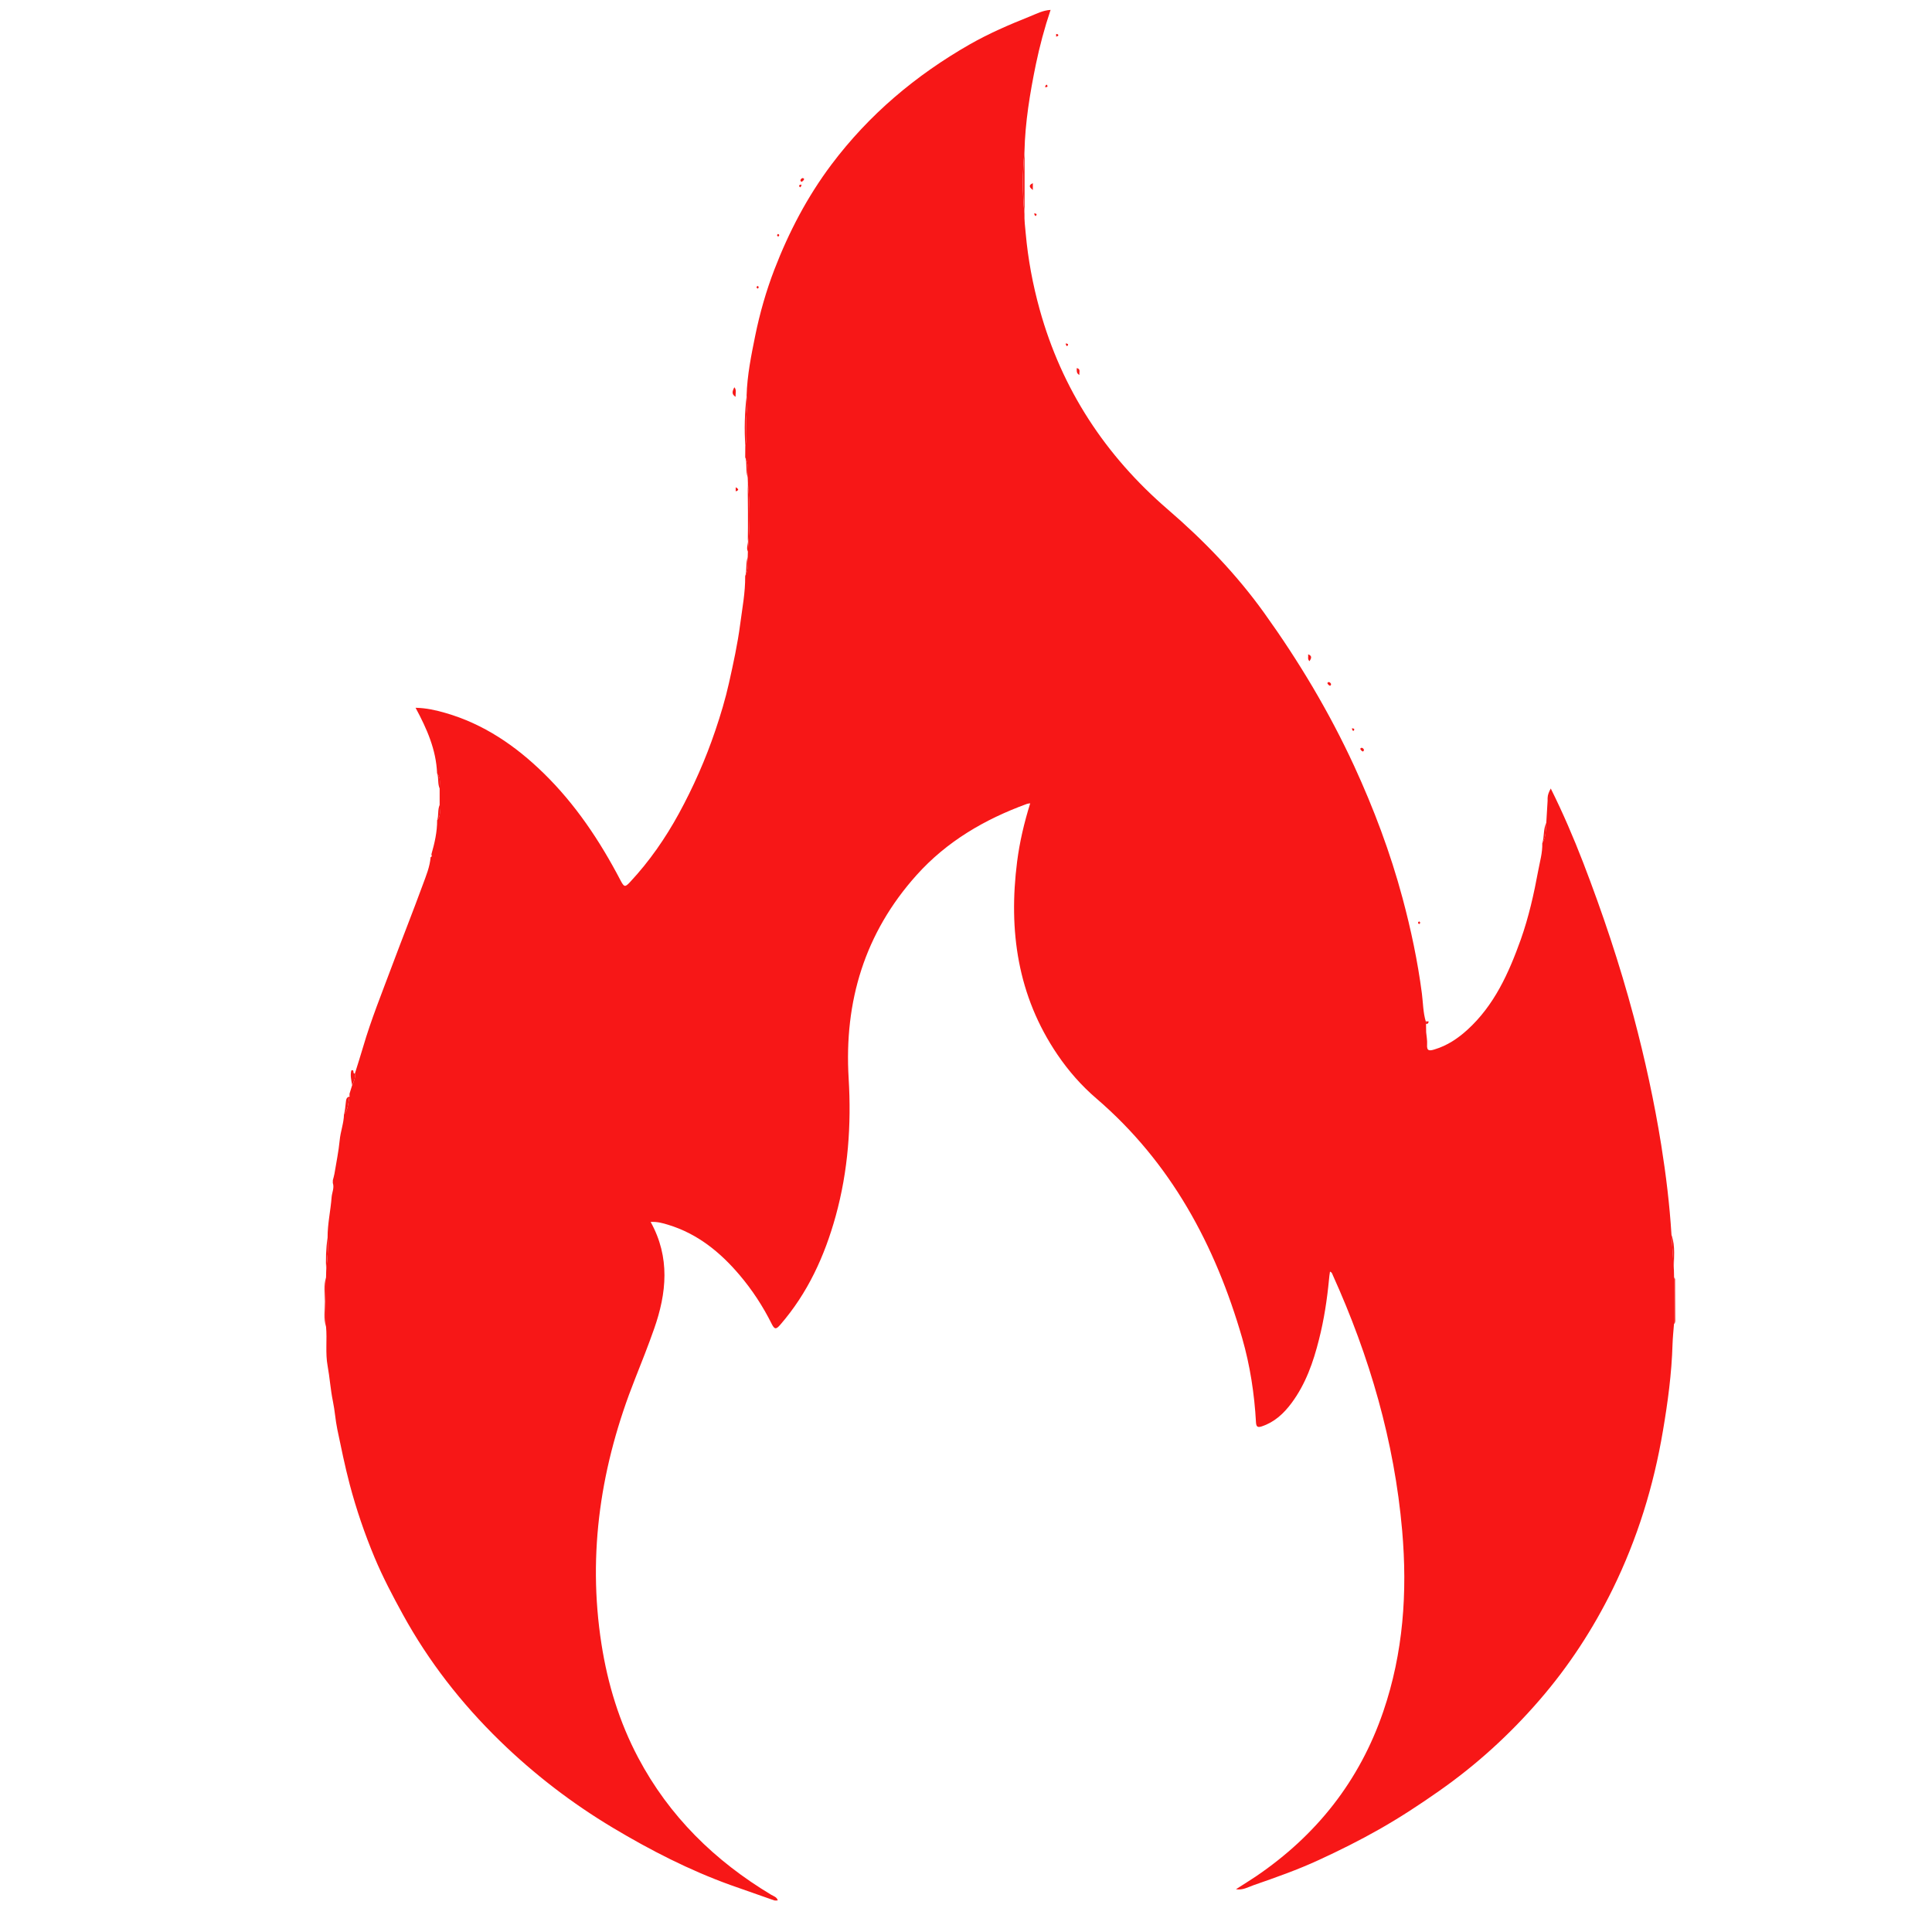 <?xml version="1.0" encoding="utf-8"?>
<!-- Generator: Adobe Illustrator 16.0.2, SVG Export Plug-In . SVG Version: 6.00 Build 0)  -->
<!DOCTYPE svg PUBLIC "-//W3C//DTD SVG 1.1//EN" "http://www.w3.org/Graphics/SVG/1.1/DTD/svg11.dtd">
<svg version="1.1" id="Layer_1" xmlns="http://www.w3.org/2000/svg" xmlns:xlink="http://www.w3.org/1999/xlink" x="0px" y="0px"
	 width="50px" height="50px" viewBox="0 0 50 50" enable-background="new 0 0 50 50" xml:space="preserve">
<g>
	<path fill-rule="evenodd" clip-rule="evenodd" fill="#F71717" d="M36.905,26.503c0.002,0.071,0.003,0.142,0.004,0.213
		c0.009,0.104,0.031,0.21,0.024,0.313c-0.013,0.176,0.061,0.171,0.196,0.129c0.325-0.098,0.598-0.281,0.844-0.504
		c0.7-0.636,1.073-1.47,1.384-2.337c0.206-0.581,0.341-1.183,0.453-1.79c0.043-0.233,0.112-0.463,0.104-0.705
		c0.104-0.164,0.088-0.351,0.104-0.531c0.011-0.188,0.022-0.377,0.034-0.566c0-0.023,0-0.047,0-0.071
		c0.002-0.087,0.036-0.163,0.082-0.247c0.315,0.632,0.588,1.269,0.837,1.913c0.503,1.306,0.947,2.632,1.308,3.986
		c0.292,1.098,0.534,2.207,0.714,3.329c0.123,0.77,0.217,1.545,0.265,2.322c0.021,0.307,0.041,0.614,0.063,0.921
		c0.001,0.06,0.002,0.119,0.004,0.178c-0.001,0.013-0.001,0.025-0.002,0.038c0,0.39,0,0.78,0,1.171
		c-0.014,0.176-0.032,0.351-0.038,0.528c-0.022,0.752-0.122,1.495-0.248,2.235c-0.24,1.429-0.663,2.799-1.302,4.1
		c-0.509,1.035-1.135,1.995-1.893,2.87c-0.772,0.893-1.635,1.679-2.603,2.356c-0.5,0.351-1.009,0.685-1.54,0.986
		c-0.51,0.29-1.034,0.551-1.564,0.795c-0.551,0.255-1.124,0.456-1.696,0.655c-0.142,0.05-0.28,0.134-0.452,0.103
		c0.178-0.114,0.348-0.219,0.514-0.33c1.565-1.061,2.683-2.469,3.297-4.265c0.521-1.523,0.629-3.094,0.49-4.687
		c-0.202-2.309-0.843-4.504-1.796-6.612c-0.015-0.031-0.02-0.073-0.072-0.088c-0.01,0.072-0.021,0.136-0.025,0.199
		c-0.05,0.523-0.129,1.044-0.259,1.554c-0.147,0.587-0.344,1.153-0.71,1.646c-0.201,0.271-0.44,0.494-0.769,0.604
		c-0.094,0.031-0.146,0.026-0.152-0.103c-0.041-0.739-0.153-1.47-0.357-2.18c-0.696-2.407-1.842-4.542-3.771-6.2
		c-0.388-0.332-0.723-0.714-1.01-1.137c-1.033-1.521-1.271-3.209-1.044-4.995c0.065-0.508,0.182-1.005,0.339-1.509
		c-0.043,0.007-0.065,0.007-0.085,0.015c-1.093,0.398-2.076,0.972-2.858,1.845c-1.341,1.496-1.876,3.269-1.756,5.258
		c0.073,1.204-0.013,2.396-0.335,3.563c-0.286,1.035-0.723,1.994-1.435,2.814c-0.099,0.114-0.143,0.135-0.22-0.02
		c-0.227-0.456-0.505-0.881-0.835-1.27c-0.501-0.59-1.086-1.065-1.841-1.296c-0.144-0.045-0.289-0.085-0.458-0.075
		c0.508,0.918,0.415,1.842,0.089,2.768c-0.153,0.435-0.322,0.863-0.492,1.291c-0.88,2.216-1.24,4.496-0.869,6.871
		c0.161,1.028,0.46,2.01,0.948,2.933c0.804,1.519,1.983,2.673,3.447,3.552c0.061,0.036,0.142,0.054,0.167,0.144
		c-0.035,0-0.067,0.007-0.093-0.001c-0.378-0.132-0.756-0.264-1.133-0.398c-1.066-0.385-2.067-0.898-3.04-1.48
		c-1.066-0.638-2.041-1.388-2.929-2.252c-0.992-0.967-1.836-2.047-2.505-3.264c-0.266-0.484-0.523-0.973-0.735-1.479
		c-0.256-0.614-0.472-1.243-0.643-1.89c-0.124-0.472-0.221-0.946-0.32-1.421c-0.051-0.243-0.065-0.494-0.116-0.736
		c-0.062-0.303-0.081-0.609-0.136-0.911c-0.063-0.338-0.009-0.679-0.041-1.018c0-0.425,0-0.852,0-1.278
		C8.44,33,8.441,32.941,8.442,32.883c0.028-0.284,0.061-0.565,0.036-0.851c-0.003-0.354,0.078-0.698,0.104-1.047
		c0.009-0.122,0.075-0.244,0.031-0.37c0-0.024,0-0.048,0.001-0.072c0.014-0.054,0.031-0.108,0.041-0.164
		c0.047-0.289,0.108-0.577,0.136-0.869c0.021-0.227,0.106-0.44,0.111-0.668c0.114-0.133,0.108-0.303,0.142-0.461V28.38
		c0.025-0.022,0.022-0.046,0-0.069c0.023-0.073,0.046-0.148,0.069-0.224c0.046-0.096,0.09-0.194,0.072-0.306
		c0.071-0.228,0.145-0.456,0.212-0.686c0.208-0.71,0.486-1.395,0.744-2.087c0.264-0.707,0.543-1.408,0.803-2.117
		c0.084-0.229,0.181-0.459,0.2-0.708c0.046-0.014,0.025-0.046,0.021-0.074c0.083-0.29,0.15-0.581,0.148-0.883
		c0.109-0.117,0.061-0.26,0.065-0.394c0-0.141,0-0.282,0-0.423c0-0.134,0.035-0.274-0.066-0.393
		c-0.024-0.612-0.264-1.156-0.557-1.699c0.28,0.006,0.525,0.063,0.767,0.132c0.993,0.285,1.818,0.849,2.546,1.56
		c0.825,0.805,1.456,1.752,1.988,2.769c0.096,0.183,0.119,0.191,0.252,0.047c0.498-0.534,0.911-1.13,1.26-1.768
		c0.376-0.689,0.693-1.407,0.945-2.153c0.137-0.404,0.26-0.813,0.353-1.229c0.112-0.503,0.223-1.007,0.29-1.521
		c0.054-0.414,0.134-0.823,0.129-1.242c0.085-0.157,0.07-0.326,0.066-0.495c0.001-0.047,0.003-0.094,0.004-0.141
		c0.006-0.105,0.013-0.209,0.019-0.314c0.032-0.428,0.03-0.856-0.004-1.284c-0.005-0.058-0.009-0.114-0.014-0.172
		c-0.001-0.047-0.003-0.095-0.005-0.142c-0.002-0.18,0.028-0.364-0.065-0.532c0-0.094,0.001-0.188,0.002-0.282
		c0.051-0.235,0.01-0.473,0.022-0.709c0.011-0.201,0.045-0.403,0.012-0.605c0.015-0.523,0.119-1.035,0.222-1.544
		c0.119-0.585,0.284-1.162,0.498-1.719c0.373-0.966,0.847-1.877,1.474-2.712c0.975-1.298,2.185-2.315,3.587-3.116
		c0.495-0.282,1.018-0.507,1.546-0.718c0.171-0.068,0.339-0.16,0.54-0.171c-0.159,0.471-0.282,0.938-0.381,1.41
		c-0.153,0.746-0.278,1.496-0.295,2.26c-0.054,0.534-0.057,1.068,0,1.603c-0.005,0.171,0.016,0.339,0.032,0.51
		c0.06,0.669,0.183,1.327,0.362,1.972c0.573,2.066,1.7,3.782,3.32,5.177c0.927,0.798,1.771,1.674,2.486,2.669
		c0.898,1.25,1.686,2.566,2.331,3.964c0.509,1.106,0.937,2.243,1.253,3.42c0.218,0.813,0.392,1.633,0.501,2.468
		c0.031,0.242,0.03,0.489,0.101,0.727C36.903,26.457,36.905,26.479,36.905,26.503z"/>
	<path fill-rule="evenodd" clip-rule="evenodd" fill="#F71717" d="M19.354,13.964c0.001-0.109,0.002-0.218,0.003-0.327
		c0-0.13,0-0.26,0-0.39c-0.002-0.192-0.003-0.385-0.005-0.578c0.007,0.002,0.013,0.004,0.02,0.007
		c0.034,0.428,0.036,0.856,0.004,1.284C19.369,13.963,19.361,13.964,19.354,13.964z"/>
	<path fill-rule="evenodd" clip-rule="evenodd" fill="#F71717" d="M19.004,10.022c0.069,0.074,0.021,0.166,0.036,0.248
		C18.919,10.203,18.959,10.113,19.004,10.022z"/>
	<path fill-rule="evenodd" clip-rule="evenodd" fill="#F71717" d="M33.89,17.111c-0.059-0.05-0.026-0.118-0.035-0.177
		C33.966,16.973,33.936,17.041,33.89,17.111z"/>
	<path fill-rule="evenodd" clip-rule="evenodd" fill="#F71717" d="M27.936,9.703c-0.082-0.035-0.069-0.109-0.07-0.177
		C27.979,9.549,27.921,9.641,27.936,9.703z"/>
	<path fill-rule="evenodd" clip-rule="evenodd" fill="#F71717" d="M26.73,4.918c-0.073-0.06-0.134-0.118,0-0.177
		C26.73,4.8,26.73,4.859,26.73,4.918z"/>
	<path fill-rule="evenodd" clip-rule="evenodd" fill="#F71717" d="M20.812,4.635c-0.013,0.034-0.037,0.058-0.071,0.071
		c-0.039-0.028-0.03-0.057,0-0.083C20.768,4.6,20.793,4.605,20.812,4.635z"/>
	<path fill-rule="evenodd" clip-rule="evenodd" fill="#F71717" d="M34.422,17.749c-0.033-0.014-0.058-0.037-0.071-0.071
		c0.028-0.039,0.057-0.03,0.083,0C34.456,17.704,34.452,17.729,34.422,17.749z"/>
	<path fill-rule="evenodd" clip-rule="evenodd" fill="#F71717" d="M35.272,19.45c-0.033-0.014-0.057-0.038-0.069-0.071
		c0.025-0.04,0.056-0.03,0.082,0C35.307,19.405,35.302,19.431,35.272,19.45z"/>
	<path fill-rule="evenodd" clip-rule="evenodd" fill="#F71717" d="M19.04,12.61c0.055,0.035,0.112,0.07,0,0.106
		C19.04,12.68,19.04,12.645,19.04,12.61z"/>
	<path fill-rule="evenodd" clip-rule="evenodd" fill="#F71717" d="M27.333,0.949c0-0.023,0-0.047,0-0.07
		c0.026,0.004,0.063,0.004,0.054,0.043C27.384,0.934,27.353,0.939,27.333,0.949z"/>
	<path fill-rule="evenodd" clip-rule="evenodd" fill="#F71717" d="M27.05,2.26c0.001-0.029,0.007-0.056,0.035-0.071
		C27.14,2.246,27.096,2.253,27.05,2.26z"/>
	<path fill-rule="evenodd" clip-rule="evenodd" fill="#F71717" d="M20.741,4.777c0,0.029-0.007,0.055-0.036,0.071
		C20.652,4.791,20.697,4.784,20.741,4.777z"/>
	<path fill-rule="evenodd" clip-rule="evenodd" fill="#F71717" d="M26.803,5.592c-0.029-0.015-0.035-0.042-0.036-0.071
		C26.812,5.528,26.855,5.536,26.803,5.592z"/>
	<path fill-rule="evenodd" clip-rule="evenodd" fill="#F71717" d="M20.139,6.053c0.036,0.023,0.036,0.047,0,0.071
		C20.102,6.1,20.102,6.076,20.139,6.053z"/>
	<path fill-rule="evenodd" clip-rule="evenodd" fill="#F71717" d="M19.607,7.399c0.037,0.024,0.037,0.047,0,0.071
		C19.571,7.446,19.571,7.423,19.607,7.399z"/>
	<path fill-rule="evenodd" clip-rule="evenodd" fill="#F71717" d="M27.617,8.959c-0.028-0.015-0.035-0.042-0.036-0.071
		C27.627,8.895,27.672,8.903,27.617,8.959z"/>
	<path fill-rule="evenodd" clip-rule="evenodd" fill="#F71717" d="M35.025,18.918c-0.029-0.015-0.035-0.042-0.035-0.071
		C35.033,18.854,35.078,18.862,35.025,18.918z"/>
	<path fill-rule="evenodd" clip-rule="evenodd" fill="#F71717" d="M36.902,26.433c0.024,0,0.047,0,0.071,0
		c-0.001,0.044-0.021,0.068-0.068,0.07C36.905,26.479,36.903,26.457,36.902,26.433z"/>
	<path fill-rule="evenodd" clip-rule="evenodd" fill="#F71717" d="M36.726,23.916c-0.036-0.023-0.036-0.047,0-0.071
		C36.763,23.869,36.763,23.892,36.726,23.916z"/>
	<path fill-rule="evenodd" clip-rule="evenodd" fill="#F71717" d="M26.516,3.922c0,0.534,0,1.068,0,1.603
		C26.459,4.991,26.462,4.457,26.516,3.922z"/>
	<path fill-rule="evenodd" clip-rule="evenodd" fill="#F71717" d="M19.29,11.548c-0.031-0.439-0.017-0.877,0.034-1.314
		c0.034,0.202,0,0.404-0.012,0.605C19.3,11.076,19.341,11.313,19.29,11.548z"/>
	<path fill-rule="evenodd" clip-rule="evenodd" fill="#F71717" d="M8.438,34.337c-0.069-0.216-0.027-0.438-0.029-0.657
		c-0.001-0.207-0.036-0.416,0.029-0.621C8.438,33.485,8.438,33.912,8.438,34.337z"/>
	<path fill-rule="evenodd" clip-rule="evenodd" fill="#F71717" d="M43.35,33.096c0.001,0.346,0.003,0.692,0.004,1.038
		c0,0.046,0.009,0.095-0.031,0.133c0-0.391,0-0.781,0-1.171C43.331,33.096,43.34,33.096,43.35,33.096z"/>
	<path fill-rule="evenodd" clip-rule="evenodd" fill="#F71717" d="M43.258,31.959c0.109,0.302,0.054,0.614,0.063,0.921
		C43.299,32.573,43.278,32.266,43.258,31.959z"/>
	<path fill-rule="evenodd" clip-rule="evenodd" fill="#F71717" d="M9.114,28.087c-0.021-0.129-0.056-0.257-0.021-0.386
		c0.094-0.033,0.02,0.098,0.093,0.08C9.204,27.893,9.16,27.991,9.114,28.087z"/>
	<path fill-rule="evenodd" clip-rule="evenodd" fill="#F71717" d="M8.903,28.842c0.028-0.103,0.034-0.207,0.047-0.31
		c0.007-0.055,0.006-0.137,0.094-0.151C9.011,28.539,9.017,28.709,8.903,28.842z"/>
	<path fill-rule="evenodd" clip-rule="evenodd" fill="#F71717" d="M8.442,32.883c-0.014-0.285-0.007-0.569,0.036-0.851
		C8.503,32.317,8.47,32.599,8.442,32.883z"/>
	<path fill-rule="evenodd" clip-rule="evenodd" fill="#F71717" d="M39.915,21.823c0.054-0.173,0.022-0.363,0.104-0.531
		C40.003,21.473,40.02,21.66,39.915,21.823z"/>
	<path fill-rule="evenodd" clip-rule="evenodd" fill="#F71717" d="M19.354,12.362c-0.064-0.172-0.015-0.358-0.065-0.532
		C19.382,11.999,19.352,12.183,19.354,12.362z"/>
	<path fill-rule="evenodd" clip-rule="evenodd" fill="#F71717" d="M19.287,14.912c0.048-0.162,0.005-0.335,0.066-0.495
		C19.357,14.585,19.373,14.755,19.287,14.912z"/>
	<path fill-rule="evenodd" clip-rule="evenodd" fill="#F71717" d="M11.38,20.408c-0.059-0.125-0.022-0.265-0.066-0.393
		C11.416,20.133,11.381,20.273,11.38,20.408z"/>
	<path fill-rule="evenodd" clip-rule="evenodd" fill="#F71717" d="M11.315,21.225c0.043-0.127,0.006-0.269,0.065-0.394
		C11.375,20.965,11.424,21.108,11.315,21.225z"/>
	<path fill-rule="evenodd" clip-rule="evenodd" fill="#F71717" d="M19.354,13.964c0.008,0,0.015-0.001,0.022-0.003
		c-0.006,0.105-0.012,0.209-0.019,0.314C19.3,14.173,19.377,14.067,19.354,13.964z"/>
	<path fill-rule="evenodd" clip-rule="evenodd" fill="#F71717" d="M19.372,12.677c-0.007-0.003-0.013-0.005-0.02-0.007
		c0.002-0.055,0.004-0.11,0.006-0.165C19.363,12.563,19.367,12.619,19.372,12.677z"/>
	<path fill-rule="evenodd" clip-rule="evenodd" fill="#F71717" d="M9.044,28.38c0-0.022,0-0.046,0-0.069
		C9.067,28.334,9.069,28.357,9.044,28.38z"/>
	<path fill-rule="evenodd" clip-rule="evenodd" fill="#F71717" d="M43.35,33.096c-0.01,0-0.019,0-0.027,0
		c0.001-0.013,0.001-0.025,0.002-0.038C43.332,33.07,43.342,33.083,43.35,33.096z"/>
</g>
</svg>
